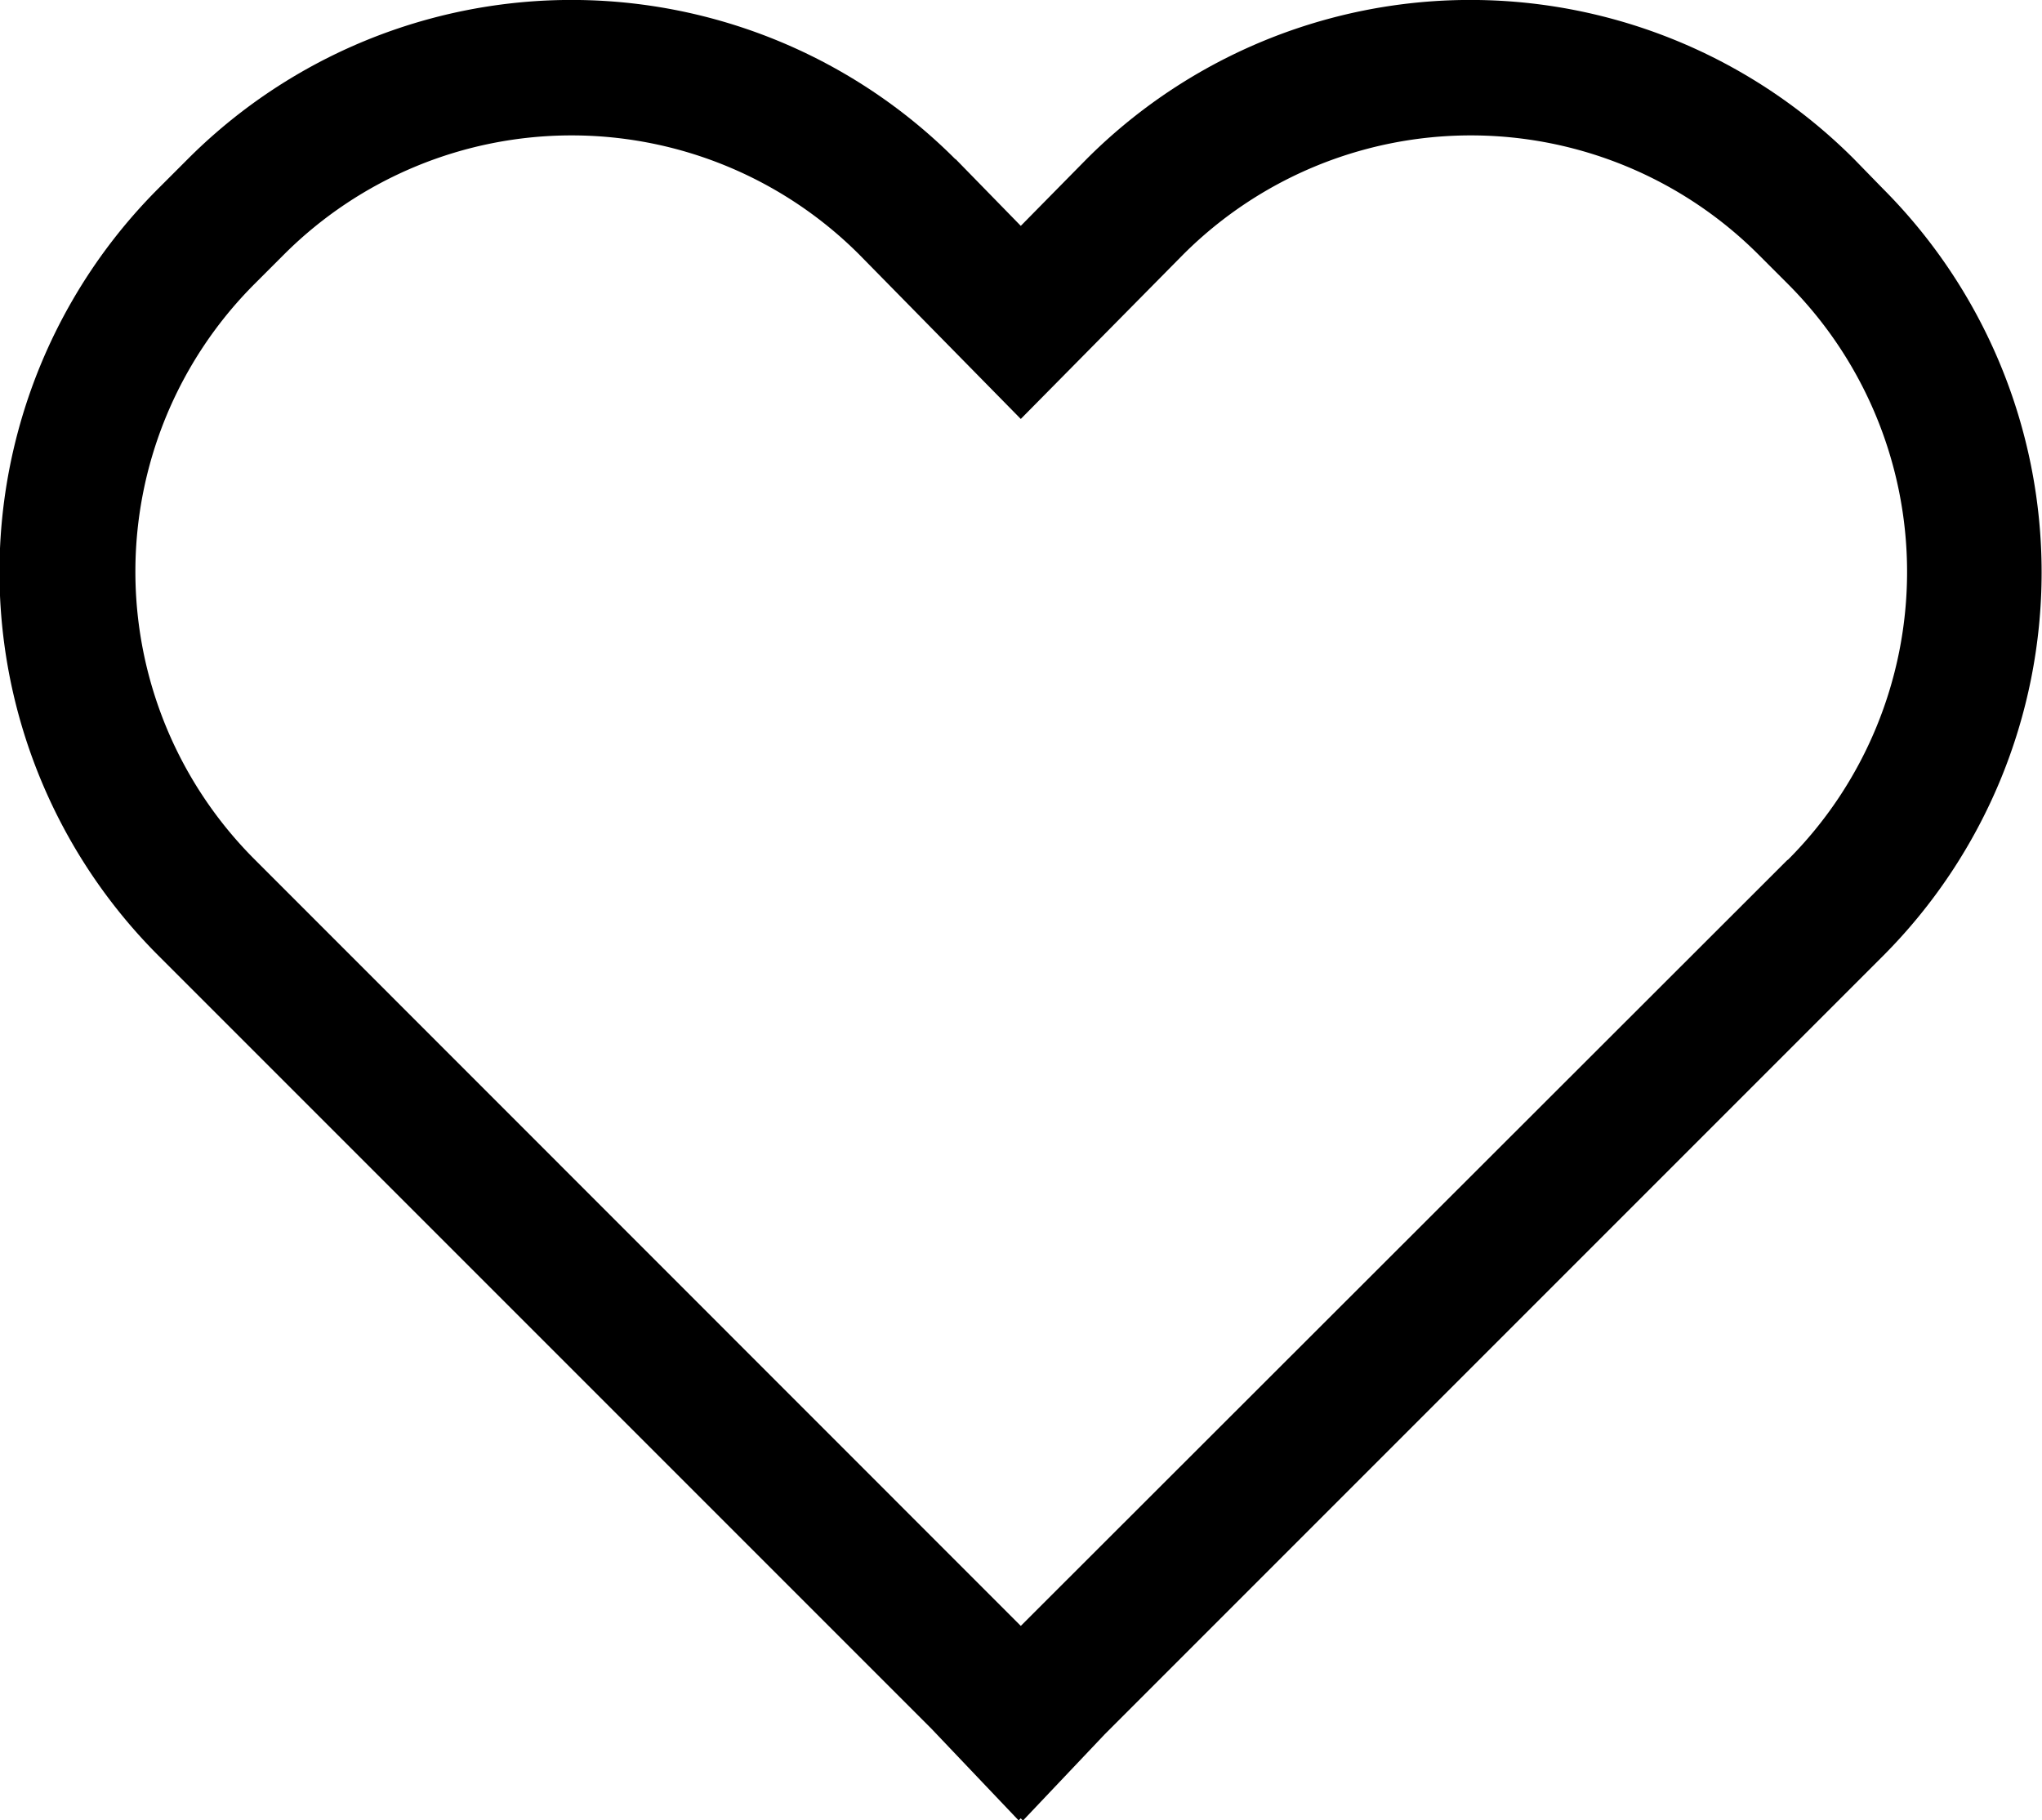 <svg xmlns="http://www.w3.org/2000/svg" width="24.475" height="21.813" viewBox="0 0 24.475 21.813">
  <g id="heart" transform="translate(-1.465 -3.893)">
    <path id="Path_515" data-name="Path 515" d="M23.688,5.8a6.5,6.5,0,0,0-9.2,0l-.788.8-.781-.8L12.915,5.8a6.5,6.5,0,0,0-9.2,0l-.351.351a6.5,6.5,0,0,0,0,9.195l9.264,9.264,1.046,1.1.025-.025.027.027.98-1.034,9.328-9.328a6.509,6.509,0,0,0,0-9.195Zm-.8,8.4L13.7,23.379,4.518,14.194a4.876,4.876,0,0,1,0-6.9l.351-.351a4.876,4.876,0,0,1,6.894,0L13.7,8.914l1.944-1.968a4.876,4.876,0,0,1,6.9,0l.351.351a4.882,4.882,0,0,1,0,6.9Z" transform="translate(0)"/>
  </g>
</svg>
